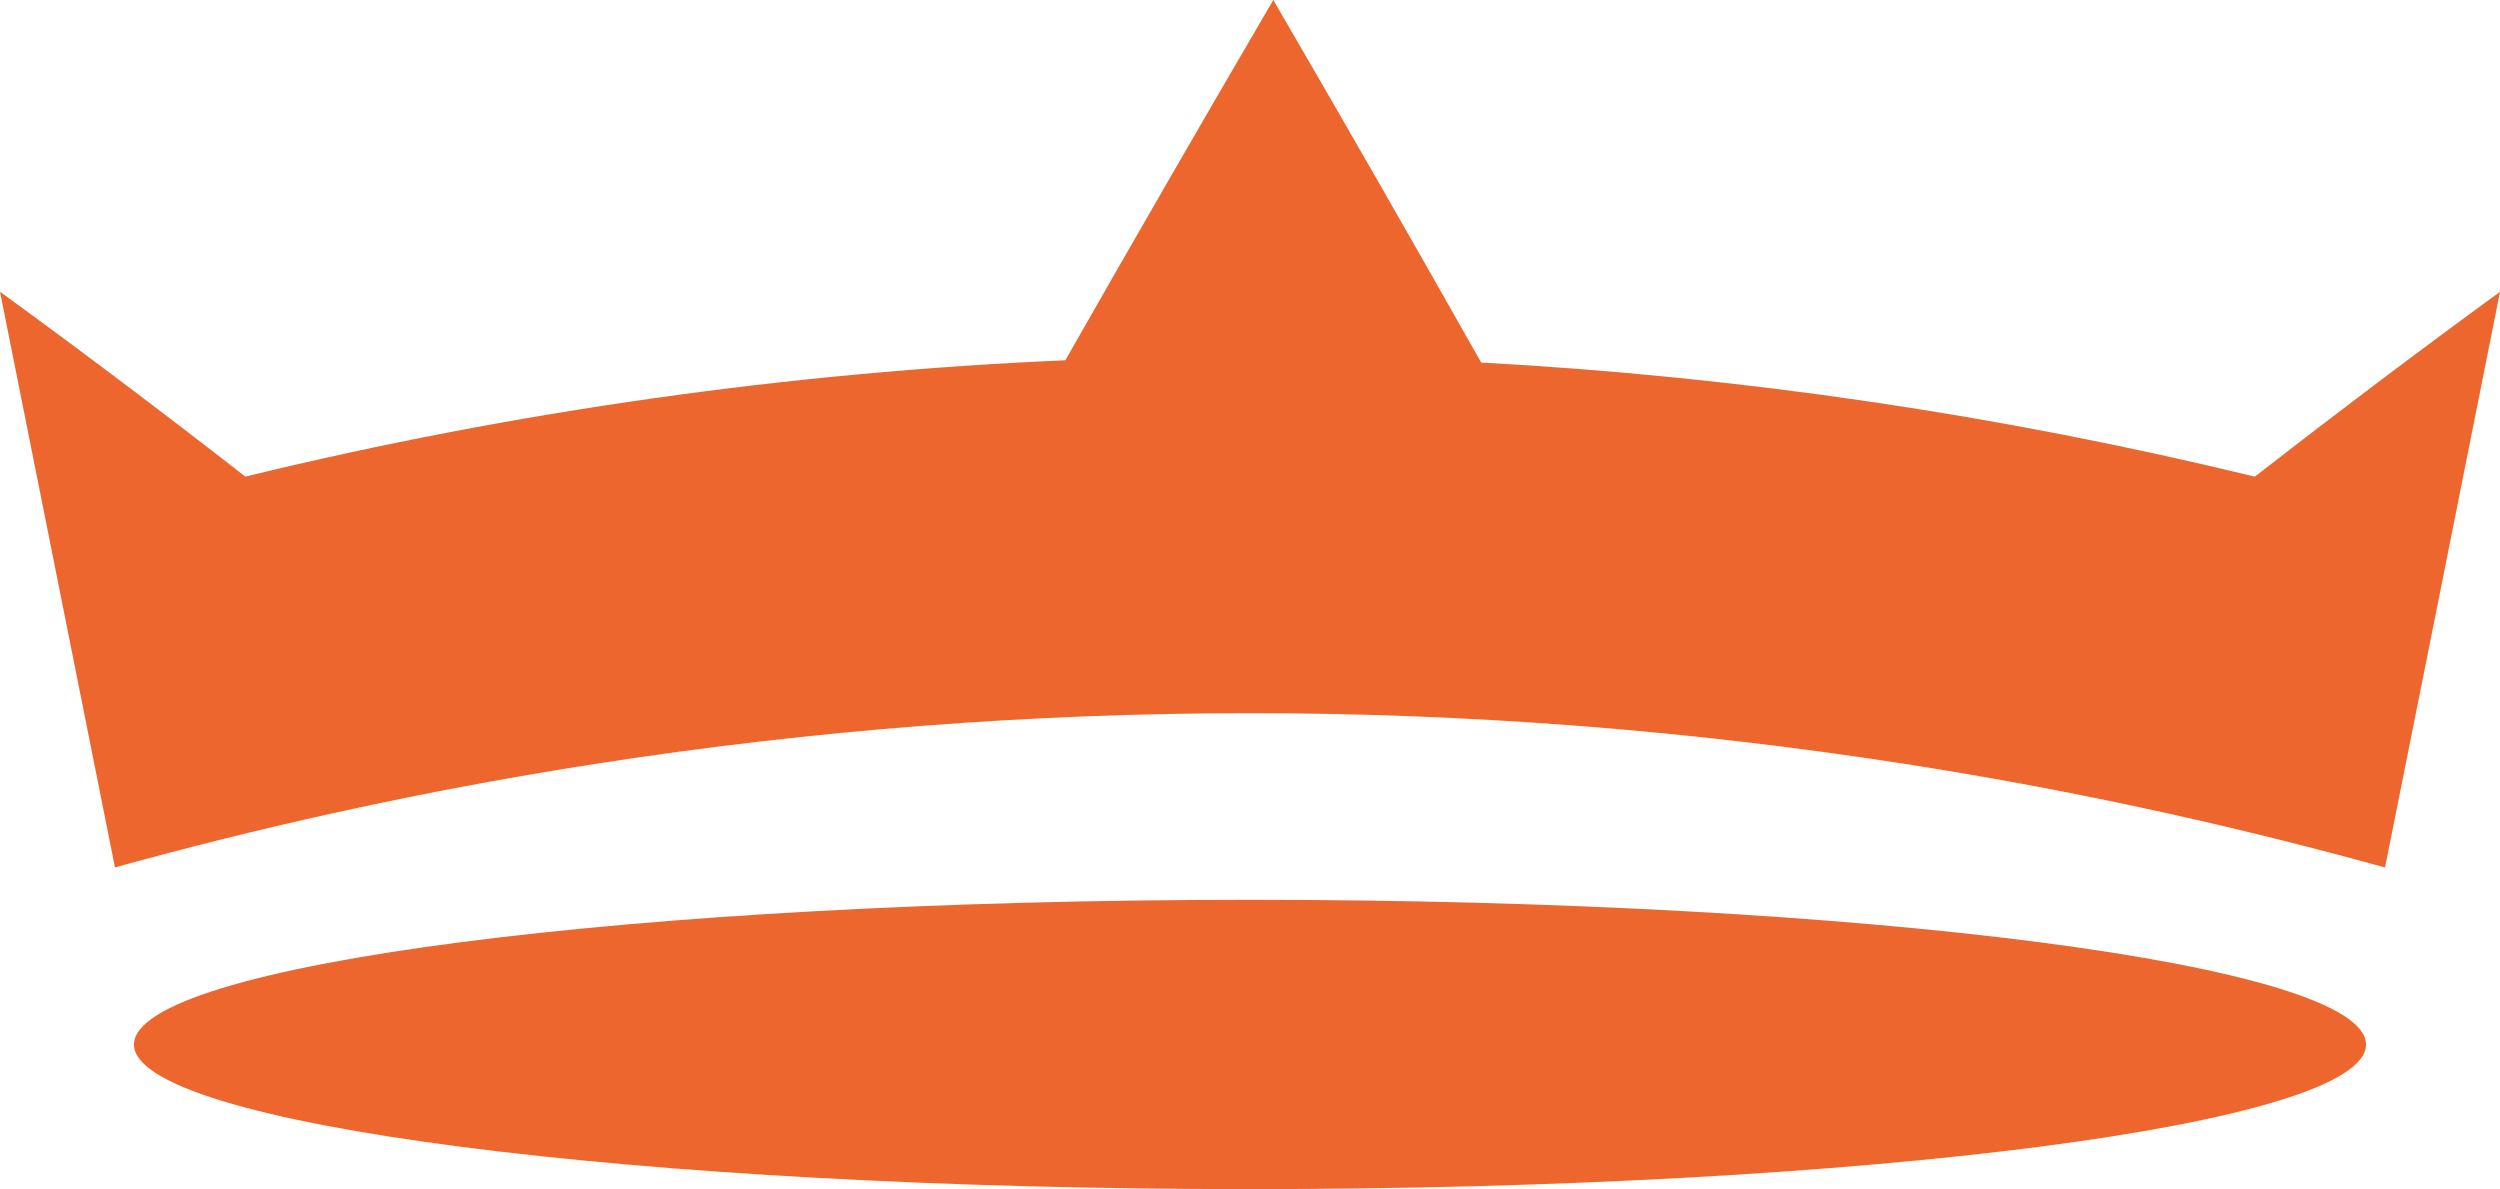 <?xml version="1.0" encoding="UTF-8"?>
<svg id="Layer_2" data-name="Layer 2" xmlns="http://www.w3.org/2000/svg" viewBox="0 0 220.94 105.1">
  <defs>
    <style>
      .cls-1 {
        fill: #ed662d;
      }
    </style>
  </defs>
  <g id="Layer_1-2" data-name="Layer 1">
    <g>
      <path class="cls-1" d="M199.25,42.12c-22.5-5.47-45.37-8.83-68.35-10.08-6.11-10.82-12.24-21.51-18.37-32.04-6.12,10.46-12.25,21.08-18.38,31.84-24.35,1.06-48.63,4.48-72.47,10.28C14.42,36.46,7.18,31.01,0,25.78c3.37,16.91,6.76,33.86,10.16,50.88,1.62-.45,3.23-.89,4.85-1.31,12.46-3.27,25.04-5.89,37.72-7.86,38.27-5.95,77.22-5.95,115.49,0,14.04,2.18,27.95,5.16,41.73,8.95l.83.22c3.4-17.01,6.8-33.96,10.16-50.87-7.18,5.23-14.4,10.68-21.68,16.34"/>
      <path class="cls-1" d="M110.47,79.52c-54.47,0-98.63,5.73-98.63,12.79s44.16,12.78,98.63,12.78,98.63-5.72,98.63-12.78-44.16-12.79-98.63-12.79"/>
    </g>
  </g>
</svg>